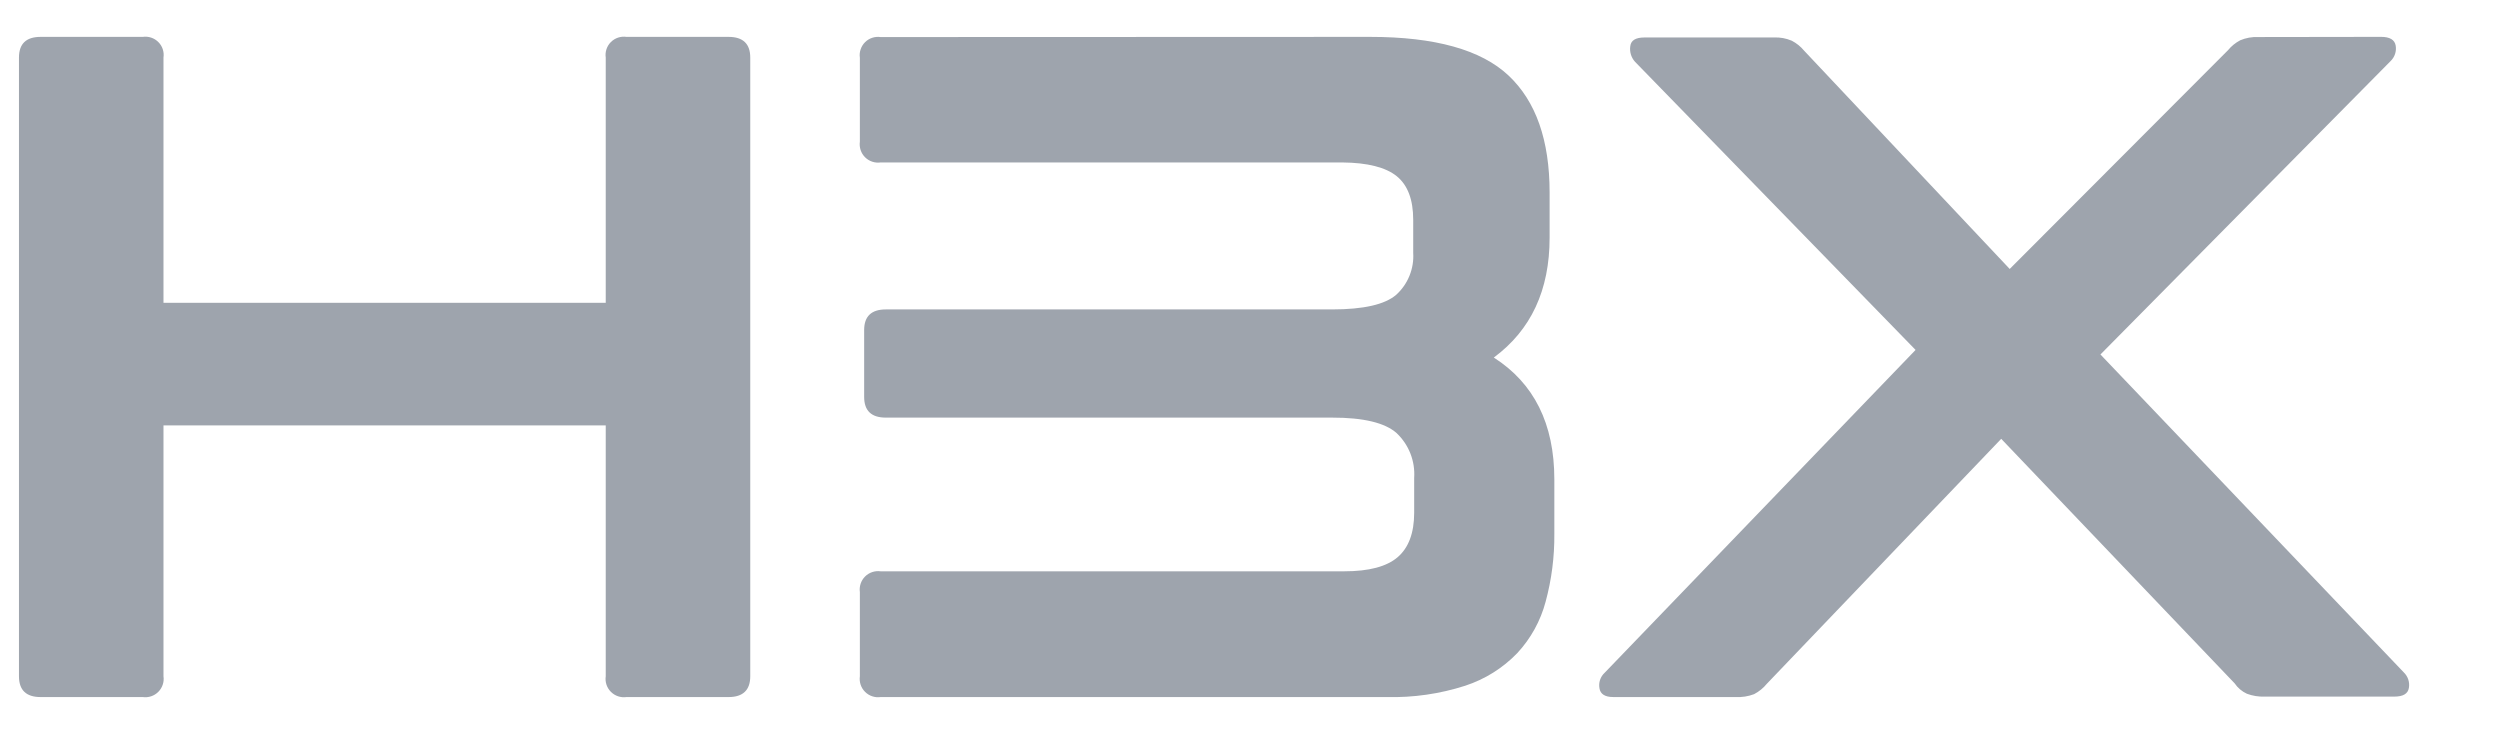 <svg width="109" height="32" viewBox="0 0 109 32" fill="none" xmlns="http://www.w3.org/2000/svg">
<path d="M6.224 1.608C6.347 1.59 6.472 1.601 6.59 1.64C6.708 1.679 6.815 1.745 6.903 1.833C6.991 1.92 7.057 2.027 7.096 2.145C7.135 2.263 7.146 2.388 7.128 2.51V13.201H26.41V2.51C26.392 2.388 26.403 2.263 26.442 2.145C26.481 2.027 26.547 1.92 26.635 1.833C26.723 1.745 26.83 1.679 26.948 1.64C27.066 1.601 27.191 1.59 27.314 1.608H31.765C32.395 1.608 32.711 1.909 32.711 2.51V29.486C32.711 30.087 32.395 30.392 31.765 30.392H27.314C27.191 30.409 27.065 30.398 26.947 30.358C26.829 30.319 26.723 30.252 26.635 30.164C26.547 30.076 26.481 29.969 26.442 29.852C26.403 29.734 26.392 29.609 26.41 29.486V18.547H7.128V29.486C7.146 29.609 7.135 29.734 7.095 29.852C7.056 29.969 6.99 30.076 6.903 30.164C6.815 30.252 6.708 30.319 6.59 30.358C6.472 30.398 6.347 30.409 6.224 30.392H1.772C1.139 30.392 0.827 30.087 0.827 29.486V2.51C0.827 1.909 1.139 1.608 1.772 1.608H6.224Z" fill="#9EA4AD"/>
<path d="M59.736 1.608C62.564 1.608 64.575 2.169 65.77 3.291C66.966 4.413 67.563 6.114 67.563 8.393V10.365C67.563 12.65 66.752 14.391 65.13 15.589C66.887 16.711 67.767 18.479 67.769 20.893V23.276C67.778 24.276 67.65 25.273 67.388 26.238C67.166 27.074 66.741 27.843 66.152 28.477C65.524 29.128 64.746 29.615 63.886 29.897C62.778 30.254 61.617 30.421 60.453 30.392H38.394C38.271 30.409 38.146 30.398 38.028 30.358C37.91 30.319 37.803 30.252 37.716 30.164C37.628 30.077 37.562 29.97 37.523 29.852C37.484 29.734 37.473 29.609 37.49 29.486V25.816C37.473 25.693 37.484 25.568 37.523 25.45C37.562 25.332 37.628 25.225 37.716 25.137C37.803 25.049 37.91 24.983 38.028 24.943C38.146 24.904 38.271 24.892 38.394 24.909H58.611C59.684 24.909 60.459 24.704 60.938 24.293C61.416 23.881 61.656 23.238 61.658 22.362V20.839C61.682 20.478 61.627 20.115 61.495 19.778C61.363 19.44 61.158 19.136 60.896 18.886C60.387 18.432 59.447 18.206 58.077 18.208H38.623C37.99 18.208 37.677 17.908 37.677 17.302V14.393C37.677 13.792 37.99 13.491 38.623 13.491H58.077C59.45 13.491 60.383 13.278 60.877 12.851C61.129 12.621 61.326 12.338 61.454 12.021C61.582 11.705 61.638 11.364 61.616 11.024V9.585C61.616 8.704 61.376 8.069 60.896 7.681C60.415 7.293 59.625 7.093 58.527 7.083H38.394C38.271 7.1 38.146 7.089 38.028 7.049C37.91 7.01 37.803 6.943 37.716 6.856C37.628 6.768 37.562 6.661 37.523 6.543C37.484 6.425 37.473 6.3 37.49 6.177V2.518C37.472 2.395 37.483 2.27 37.523 2.153C37.562 2.035 37.628 1.928 37.716 1.84C37.803 1.753 37.91 1.687 38.028 1.648C38.146 1.609 38.272 1.598 38.394 1.616L59.736 1.608Z" fill="#9EA4AD"/>
<path d="M103.815 1.607C104.197 1.607 104.41 1.737 104.452 1.988C104.473 2.111 104.463 2.237 104.424 2.355C104.385 2.473 104.317 2.58 104.227 2.666L91.579 15.455L104.803 29.314C104.893 29.4 104.961 29.507 105 29.625C105.039 29.743 105.049 29.869 105.028 29.991C104.986 30.25 104.773 30.372 104.391 30.372H98.746C98.479 30.383 98.213 30.34 97.964 30.247C97.748 30.147 97.563 29.99 97.43 29.794L87.253 19.133L77.034 29.813C76.882 30 76.692 30.154 76.477 30.266C76.221 30.363 75.947 30.406 75.673 30.391H70.332C69.974 30.391 69.775 30.258 69.737 30.011C69.715 29.888 69.723 29.761 69.762 29.643C69.802 29.524 69.871 29.418 69.963 29.333L83.519 15.257L71.286 2.693C71.204 2.602 71.143 2.494 71.107 2.377C71.072 2.259 71.062 2.136 71.08 2.015C71.108 1.761 71.314 1.634 71.698 1.634H77.34C77.607 1.621 77.875 1.669 78.121 1.775C78.328 1.882 78.511 2.03 78.659 2.209L87.623 11.727L97.14 2.19C97.287 2.011 97.469 1.864 97.674 1.756C97.922 1.651 98.191 1.603 98.46 1.615L103.815 1.607Z" fill="#9EA4AD"/>
</svg>
